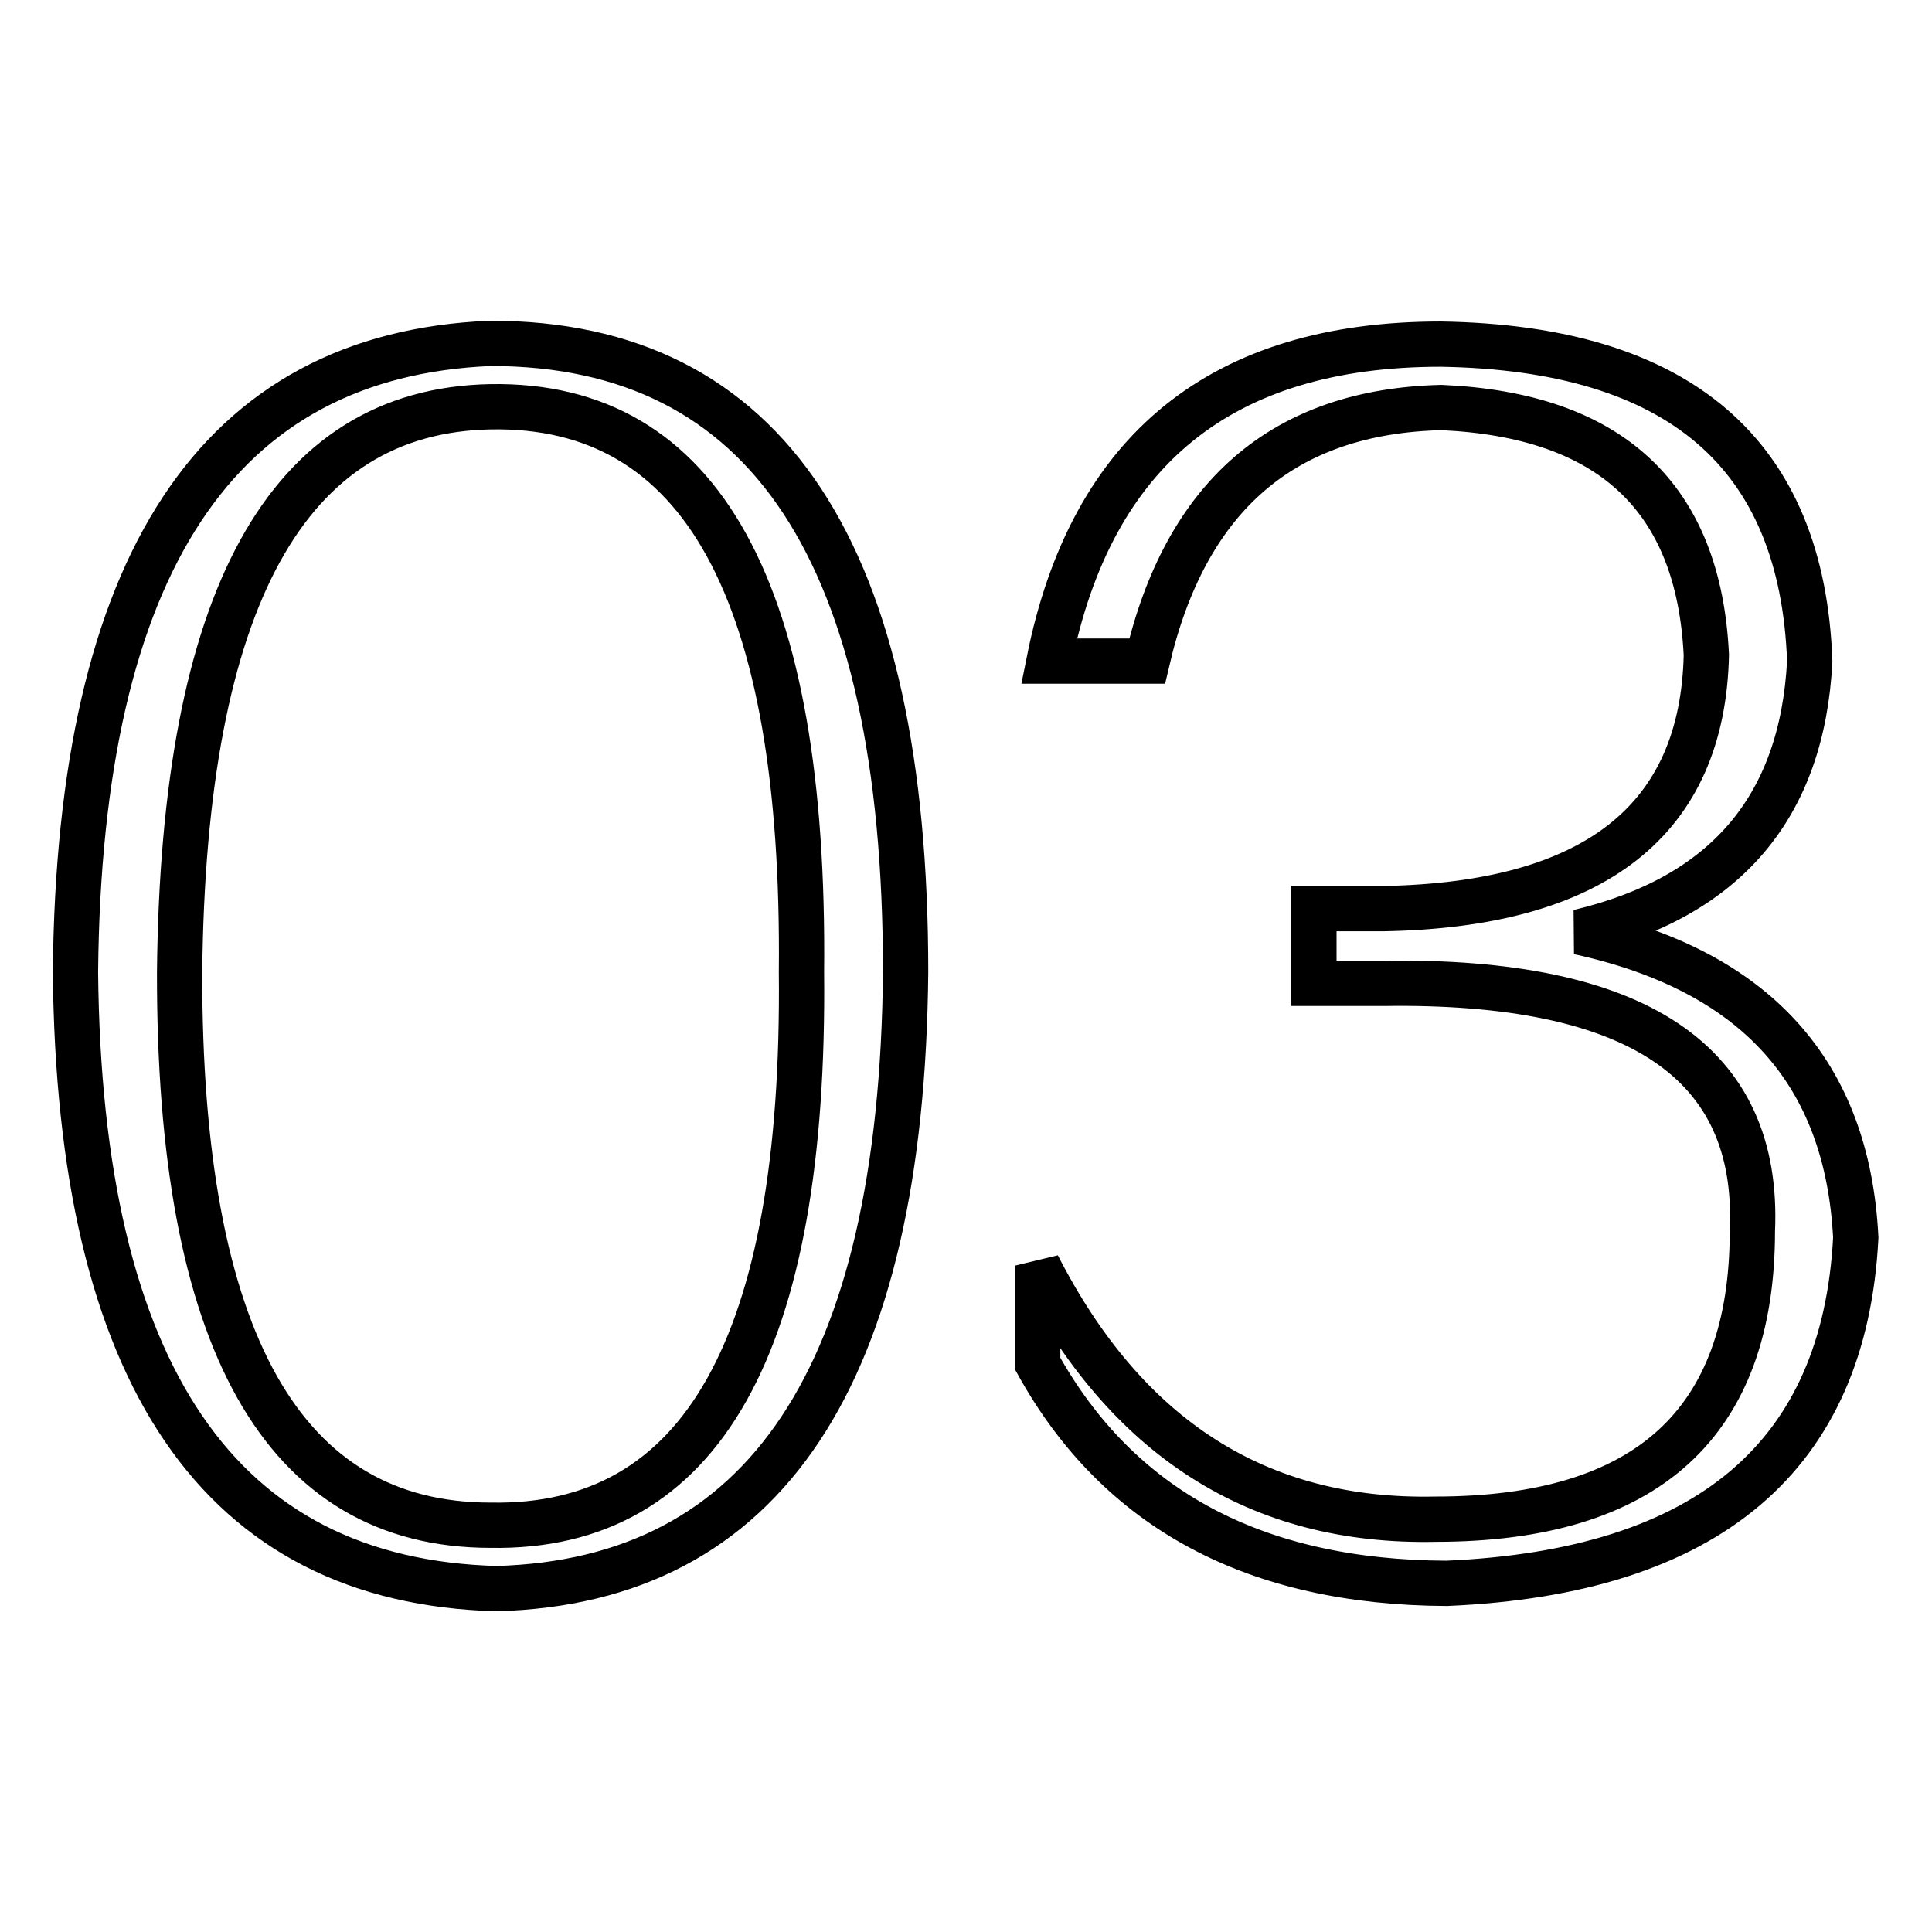 <?xml version="1.0" encoding="utf-8"?>
<!-- Svg Vector Icons : http://www.onlinewebfonts.com/icon -->
<!DOCTYPE svg PUBLIC "-//W3C//DTD SVG 1.1//EN" "http://www.w3.org/Graphics/SVG/1.1/DTD/svg11.dtd">
<svg version="1.1" xmlns="http://www.w3.org/2000/svg" xmlns:xlink="http://www.w3.org/1999/xlink" x="0px" y="0px" viewBox="0 0 256 256" enable-background="new 0 0 256 256" xml:space="preserve">
<g> <path stroke-width="6" fill-opacity="0" stroke="#000000"  d="M65,45.5c36.7,0,55,27.8,55,83.3c-0.5,53.5-18.6,80.7-54.2,81.7c-36.7-1-55.3-28.3-55.8-81.7 C10.5,74.8,28.8,47,65,45.5z M65,202.1c28,0.5,41.7-23.9,41.2-73.3C106.7,78.4,93,53.4,65,53.9c-27,0.5-40.7,25.5-41.2,74.9 C23.7,177.6,37.5,202.1,65,202.1z M137.5,180.7v-13c11.7,22.9,29.3,34.1,52.7,33.6c28,0,42-12.7,42-38.2 c1-22.4-15.3-33.3-48.9-32.8h-9.2v-9.9h9.2c28-0.5,42.3-11.7,42.8-33.6c-1-20.9-12.7-31.8-35.1-32.8c-20.9,0.5-33.9,11.7-39,33.6 h-13c5.6-28,22.9-42,51.9-42c31.6,0.5,47.9,14.5,48.9,42c-1,19.4-11.2,31.3-30.6,35.9c23.4,5.1,35.6,18.6,36.7,40.5 c-1.5,29-19.6,44.3-54.2,45.8C166.3,209.7,148.2,200,137.5,180.7L137.5,180.7z"/></g>
</svg>